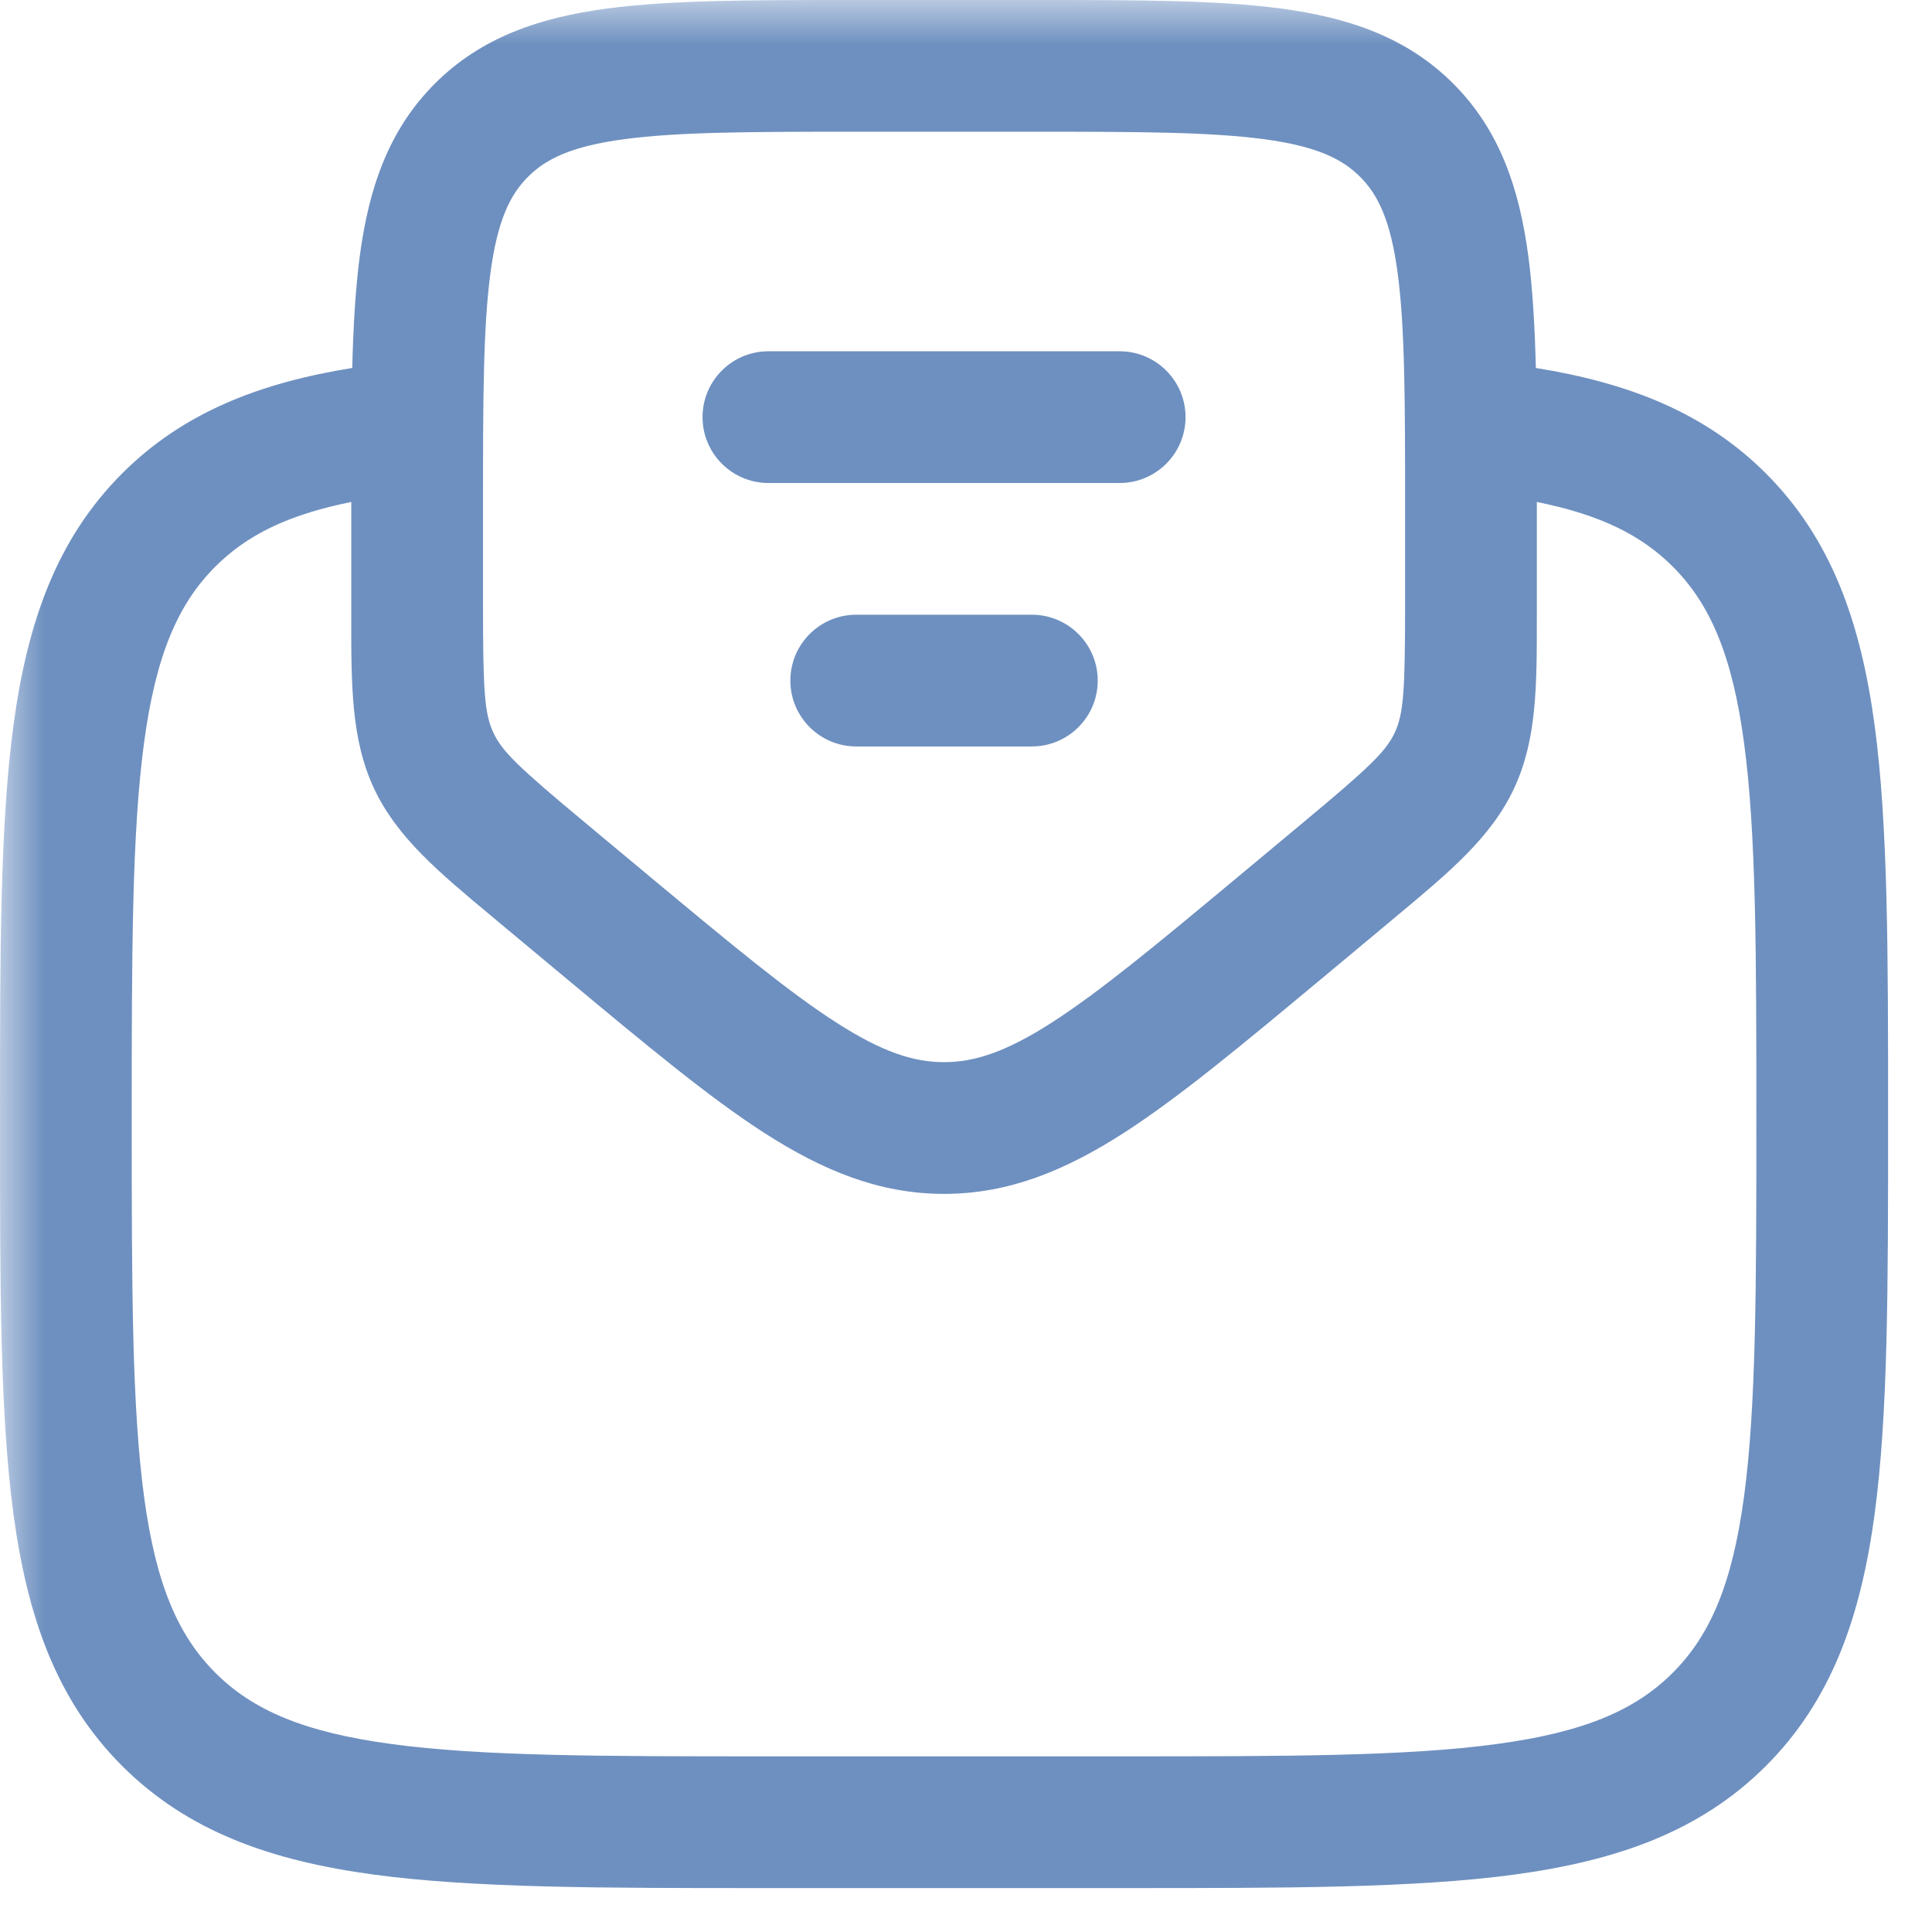<svg width="22" height="22" viewBox="0 0 22 22" fill="none" xmlns="http://www.w3.org/2000/svg">
<g clip-path="url(#clip0_339_19)">
<mask id="mask0_339_19" style="mask-type:luminance" maskUnits="userSpaceOnUse" x="0" y="0" width="22" height="22">
<path d="M22 0H0V22H22V0Z" fill="white"/>
</mask>
<g mask="url(#mask0_339_19)">
<path fill-rule="evenodd" clip-rule="evenodd" d="M9.696 7.59025e-07H11.804C12.937 -2.35001e-05 13.862 -4.33475e-05 14.593 0.098C15.357 0.201 16.019 0.423 16.548 0.952C17.077 1.481 17.299 2.143 17.402 2.907C17.452 3.283 17.477 3.71 17.489 4.19C18.547 4.361 19.414 4.697 20.109 5.391C20.857 6.14 21.189 7.089 21.347 8.261C21.5 9.4 21.5 10.856 21.5 12.694V12.807C21.5 14.644 21.5 16.1 21.347 17.239C21.189 18.412 20.857 19.361 20.109 20.109C19.36 20.857 18.411 21.189 17.239 21.347C16.1 21.5 14.644 21.5 12.806 21.5H8.694C6.856 21.5 5.4 21.5 4.261 21.347C3.089 21.189 2.14 20.857 1.391 20.109C0.643 19.361 0.311 18.412 0.153 17.239C-2.81632e-05 16.1 -1.55332e-05 14.644 3.21613e-07 12.807V12.694C-1.55332e-05 10.856 -2.81632e-05 9.4 0.153 8.261C0.311 7.089 0.643 6.14 1.391 5.391C2.086 4.697 2.953 4.361 4.011 4.19C4.023 3.71 4.048 3.283 4.098 2.907C4.201 2.143 4.423 1.481 4.952 0.952C5.481 0.423 6.143 0.201 6.907 0.098C7.638 -4.33475e-05 8.563 -2.35001e-05 9.696 7.59025e-07ZM4 5.716C3.269 5.863 2.806 6.098 2.452 6.452C2.029 6.875 1.775 7.455 1.64 8.461C1.502 9.489 1.5 10.843 1.5 12.75C1.5 14.657 1.502 16.012 1.64 17.039C1.775 18.045 2.029 18.625 2.452 19.048C2.875 19.471 3.455 19.725 4.461 19.86C5.489 19.999 6.843 20 8.75 20H12.75C14.657 20 16.012 19.999 17.039 19.86C18.045 19.725 18.625 19.471 19.048 19.048C19.471 18.625 19.725 18.045 19.86 17.039C19.998 16.012 20 14.657 20 12.75C20 10.843 19.998 9.489 19.86 8.461C19.725 7.455 19.471 6.875 19.048 6.452C18.694 6.098 18.231 5.863 17.5 5.716V6.877C17.5 6.923 17.5 6.968 17.5 7.013C17.501 7.799 17.502 8.422 17.24 8.98C16.979 9.537 16.5 9.935 15.896 10.438C15.861 10.467 15.826 10.496 15.791 10.526L15.034 11.157C14.147 11.895 13.429 12.494 12.795 12.902C12.134 13.326 11.491 13.595 10.75 13.595C10.009 13.595 9.366 13.326 8.705 12.902C8.071 12.494 7.353 11.895 6.466 11.157L5.709 10.526C5.674 10.496 5.639 10.467 5.604 10.438C5 9.935 4.521 9.537 4.26 8.98C3.998 8.422 3.999 7.799 4 7.013C4 6.968 4 6.923 4 6.877V5.716ZM7.107 1.585C6.509 1.665 6.216 1.809 6.013 2.013C5.809 2.216 5.665 2.509 5.585 3.107C5.502 3.726 5.5 4.55 5.5 5.75V6.877C5.5 7.868 5.517 8.127 5.618 8.343C5.719 8.56 5.908 8.739 6.669 9.373L7.389 9.973C8.322 10.75 8.97 11.288 9.517 11.64C10.046 11.981 10.405 12.095 10.75 12.095C11.095 12.095 11.454 11.981 11.983 11.64C12.53 11.288 13.178 10.75 14.111 9.973L14.831 9.373C15.592 8.739 15.78 8.56 15.882 8.343C15.983 8.127 16 7.868 16 6.877V5.75C16 4.55 15.998 3.726 15.915 3.107C15.835 2.509 15.691 2.216 15.487 2.013C15.284 1.809 14.991 1.665 14.393 1.585C13.774 1.502 12.95 1.5 11.75 1.5H9.75C8.55 1.5 7.726 1.502 7.107 1.585ZM8 4.75C8 4.336 8.336 4 8.75 4H12.75C13.164 4 13.5 4.336 13.5 4.75C13.5 5.164 13.164 5.5 12.75 5.5H8.75C8.336 5.5 8 5.164 8 4.75ZM9 7.75C9 7.336 9.336 7 9.75 7H11.75C12.164 7 12.5 7.336 12.5 7.75C12.5 8.164 12.164 8.5 11.75 8.5H9.75C9.336 8.5 9 8.164 9 7.75Z" fill="#6E90C0"/>
</g>
</g>
<defs>
<clipPath id="clip0_339_19">
<rect width="22" height="22" fill="white"/>
</clipPath>
</defs>
</svg>
